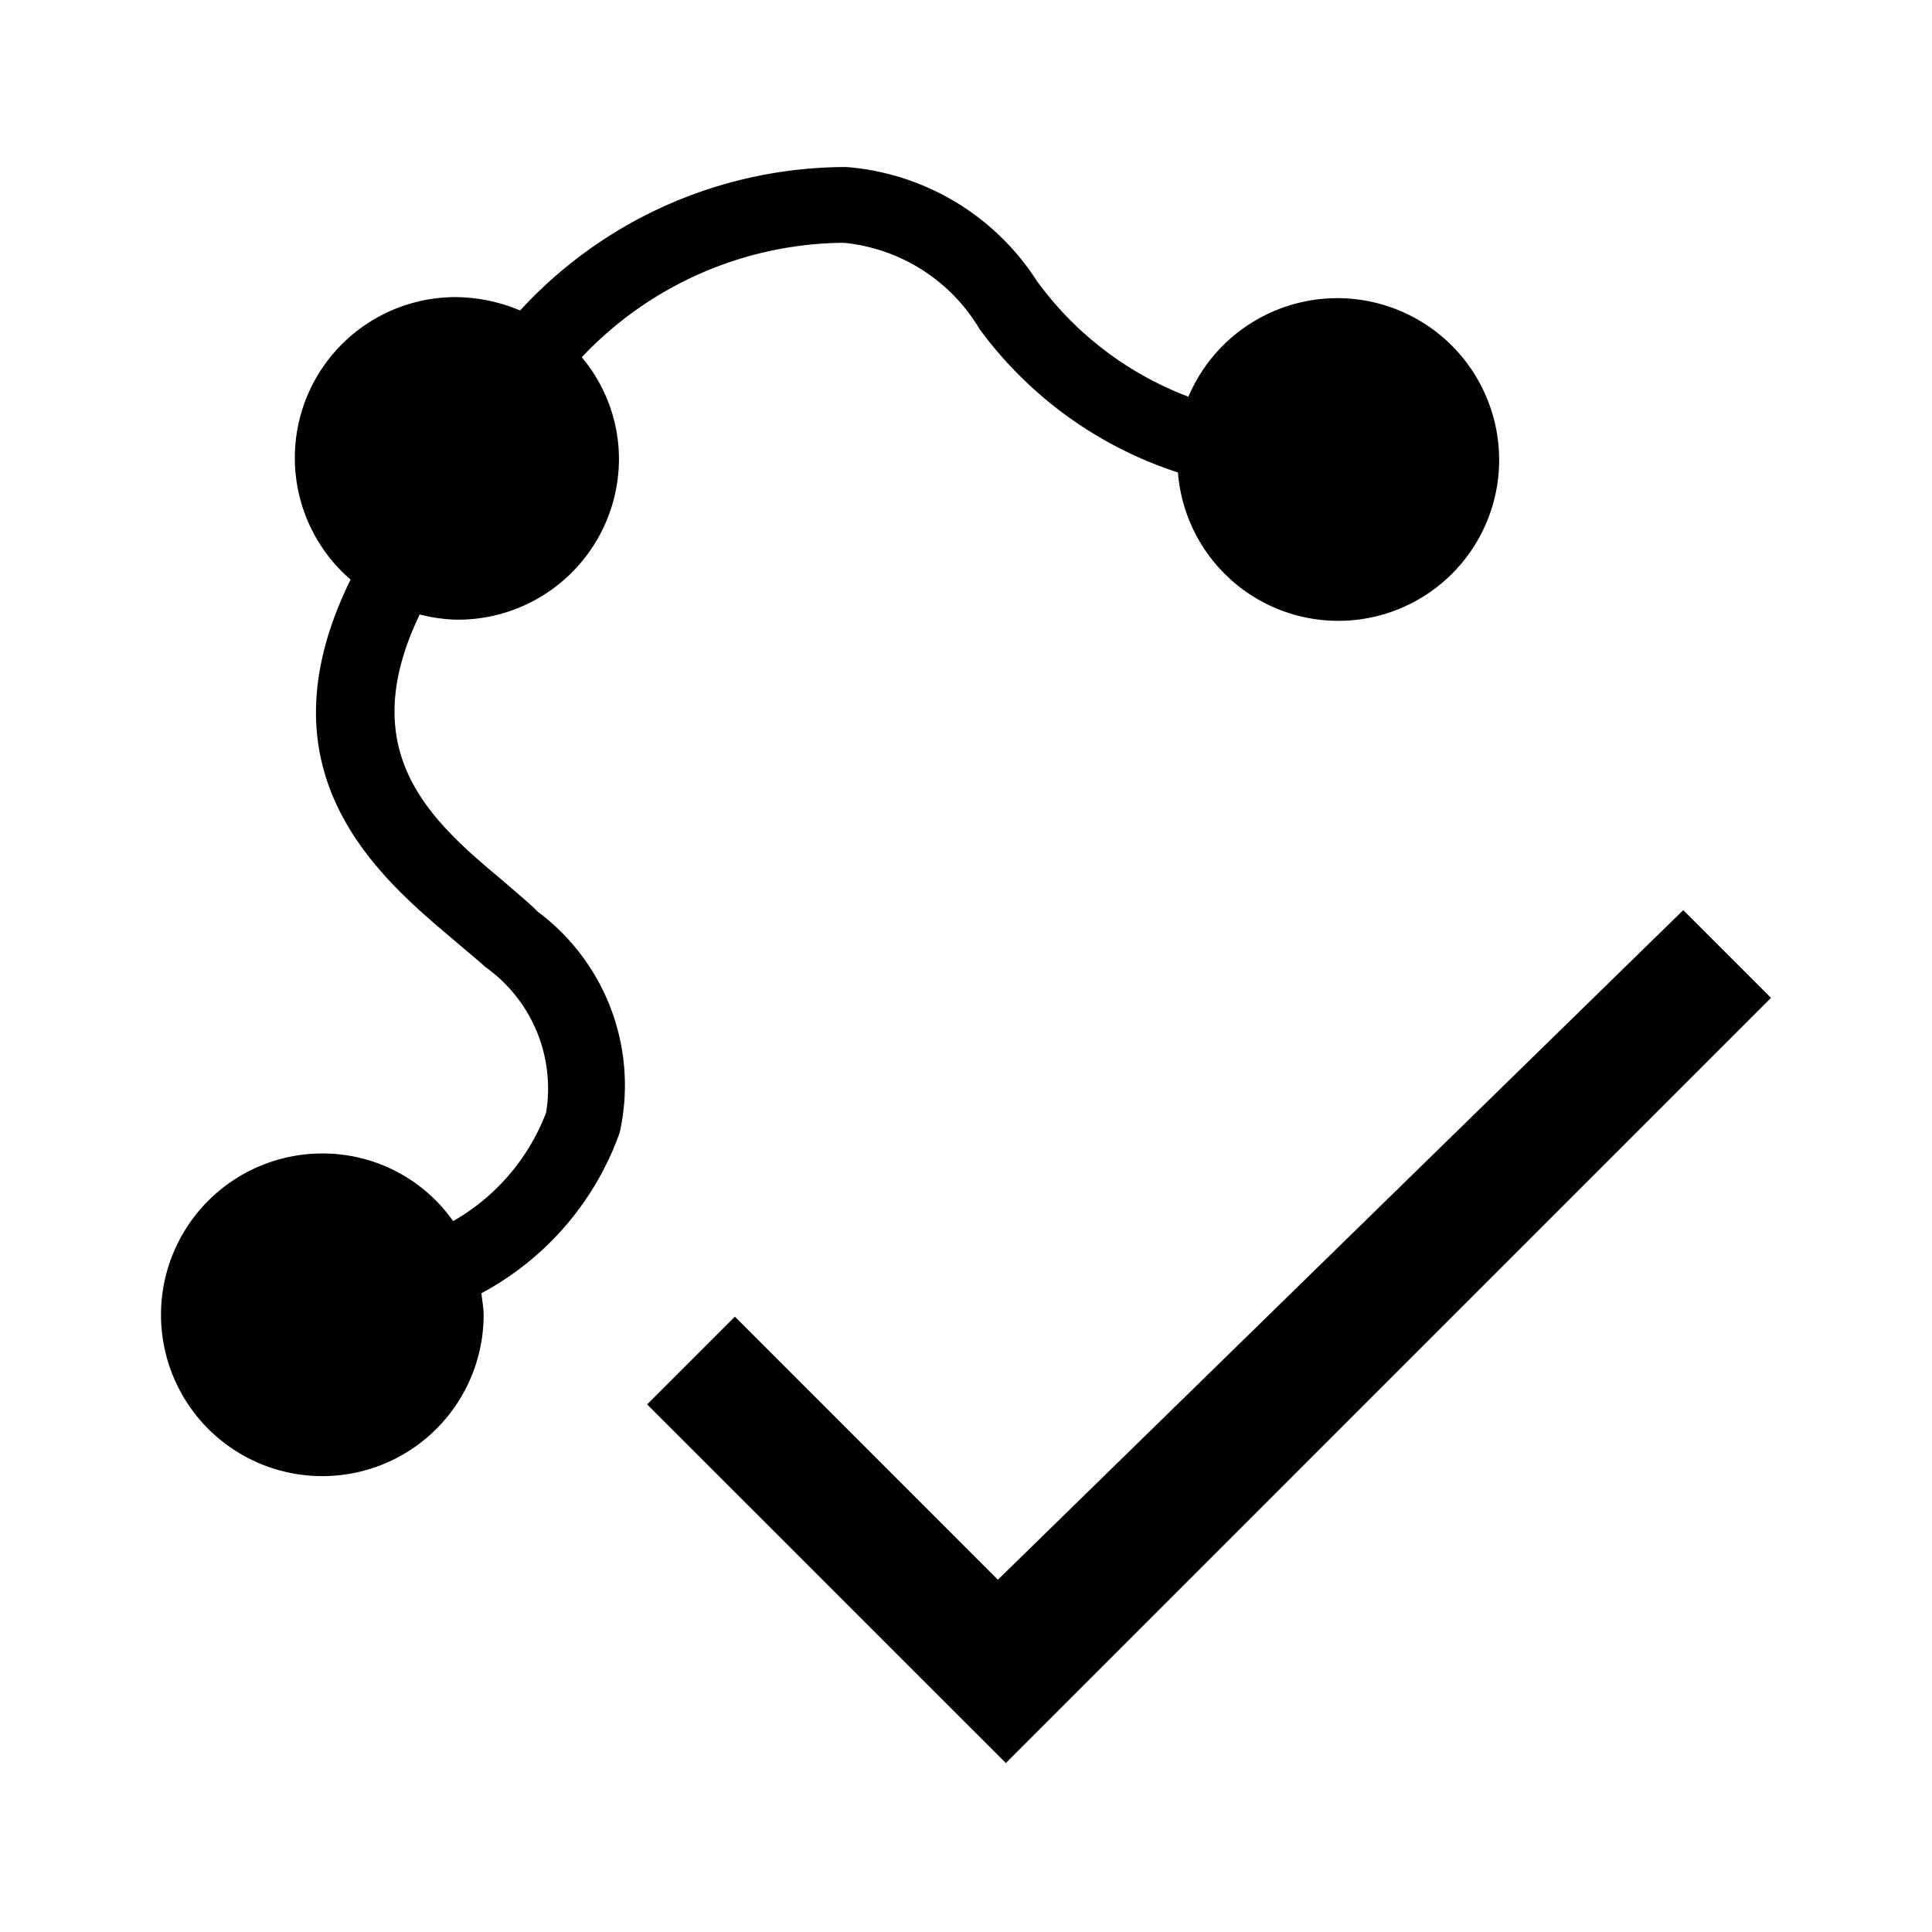 <svg xmlns="http://www.w3.org/2000/svg" width="24" height="24" fill="currentColor" class="mi-solid mi-finalize-route" viewBox="0 0 24 24">
  <path d="m12.396 19.624-3.267-3.268-1.09 1.09 4.456 4.455L22 12.396l-1.09-1.09Zm6.227-13.912a1.998 1.998 0 0 1-3.99.157 4.95 4.95 0 0 1-2.465-1.782 2.21 2.21 0 0 0-1.69-1.071 4.52 4.52 0 0 0-3.251 1.422 1.97 1.97 0 0 1 .462 1.265 2 2 0 0 1-2.013 1.995 2 2 0 0 1-.462-.065c-.831 1.727.157 2.577 1.043 3.316.157.138.305.258.425.378a2.69 2.69 0 0 1 1.016 2.743 3.65 3.65 0 0 1-1.718 1.995c.01.092.028.184.028.277a2.004 2.004 0 1 1-1.995-2.013 1.98 1.98 0 0 1 1.616.84 2.63 2.63 0 0 0 1.155-1.348 1.85 1.85 0 0 0-.757-1.81c-.111-.102-.25-.213-.388-.333C4.706 10.893 3.173 9.6 4.355 7.2a1.997 1.997 0 0 1 1.32-3.509 2.1 2.1 0 0 1 .786.166 5.5 5.5 0 0 1 4.054-1.782 3.1 3.1 0 0 1 2.364 1.413 4.13 4.13 0 0 0 1.884 1.44 2.01 2.01 0 0 1 3.86.786Z"/>
</svg>